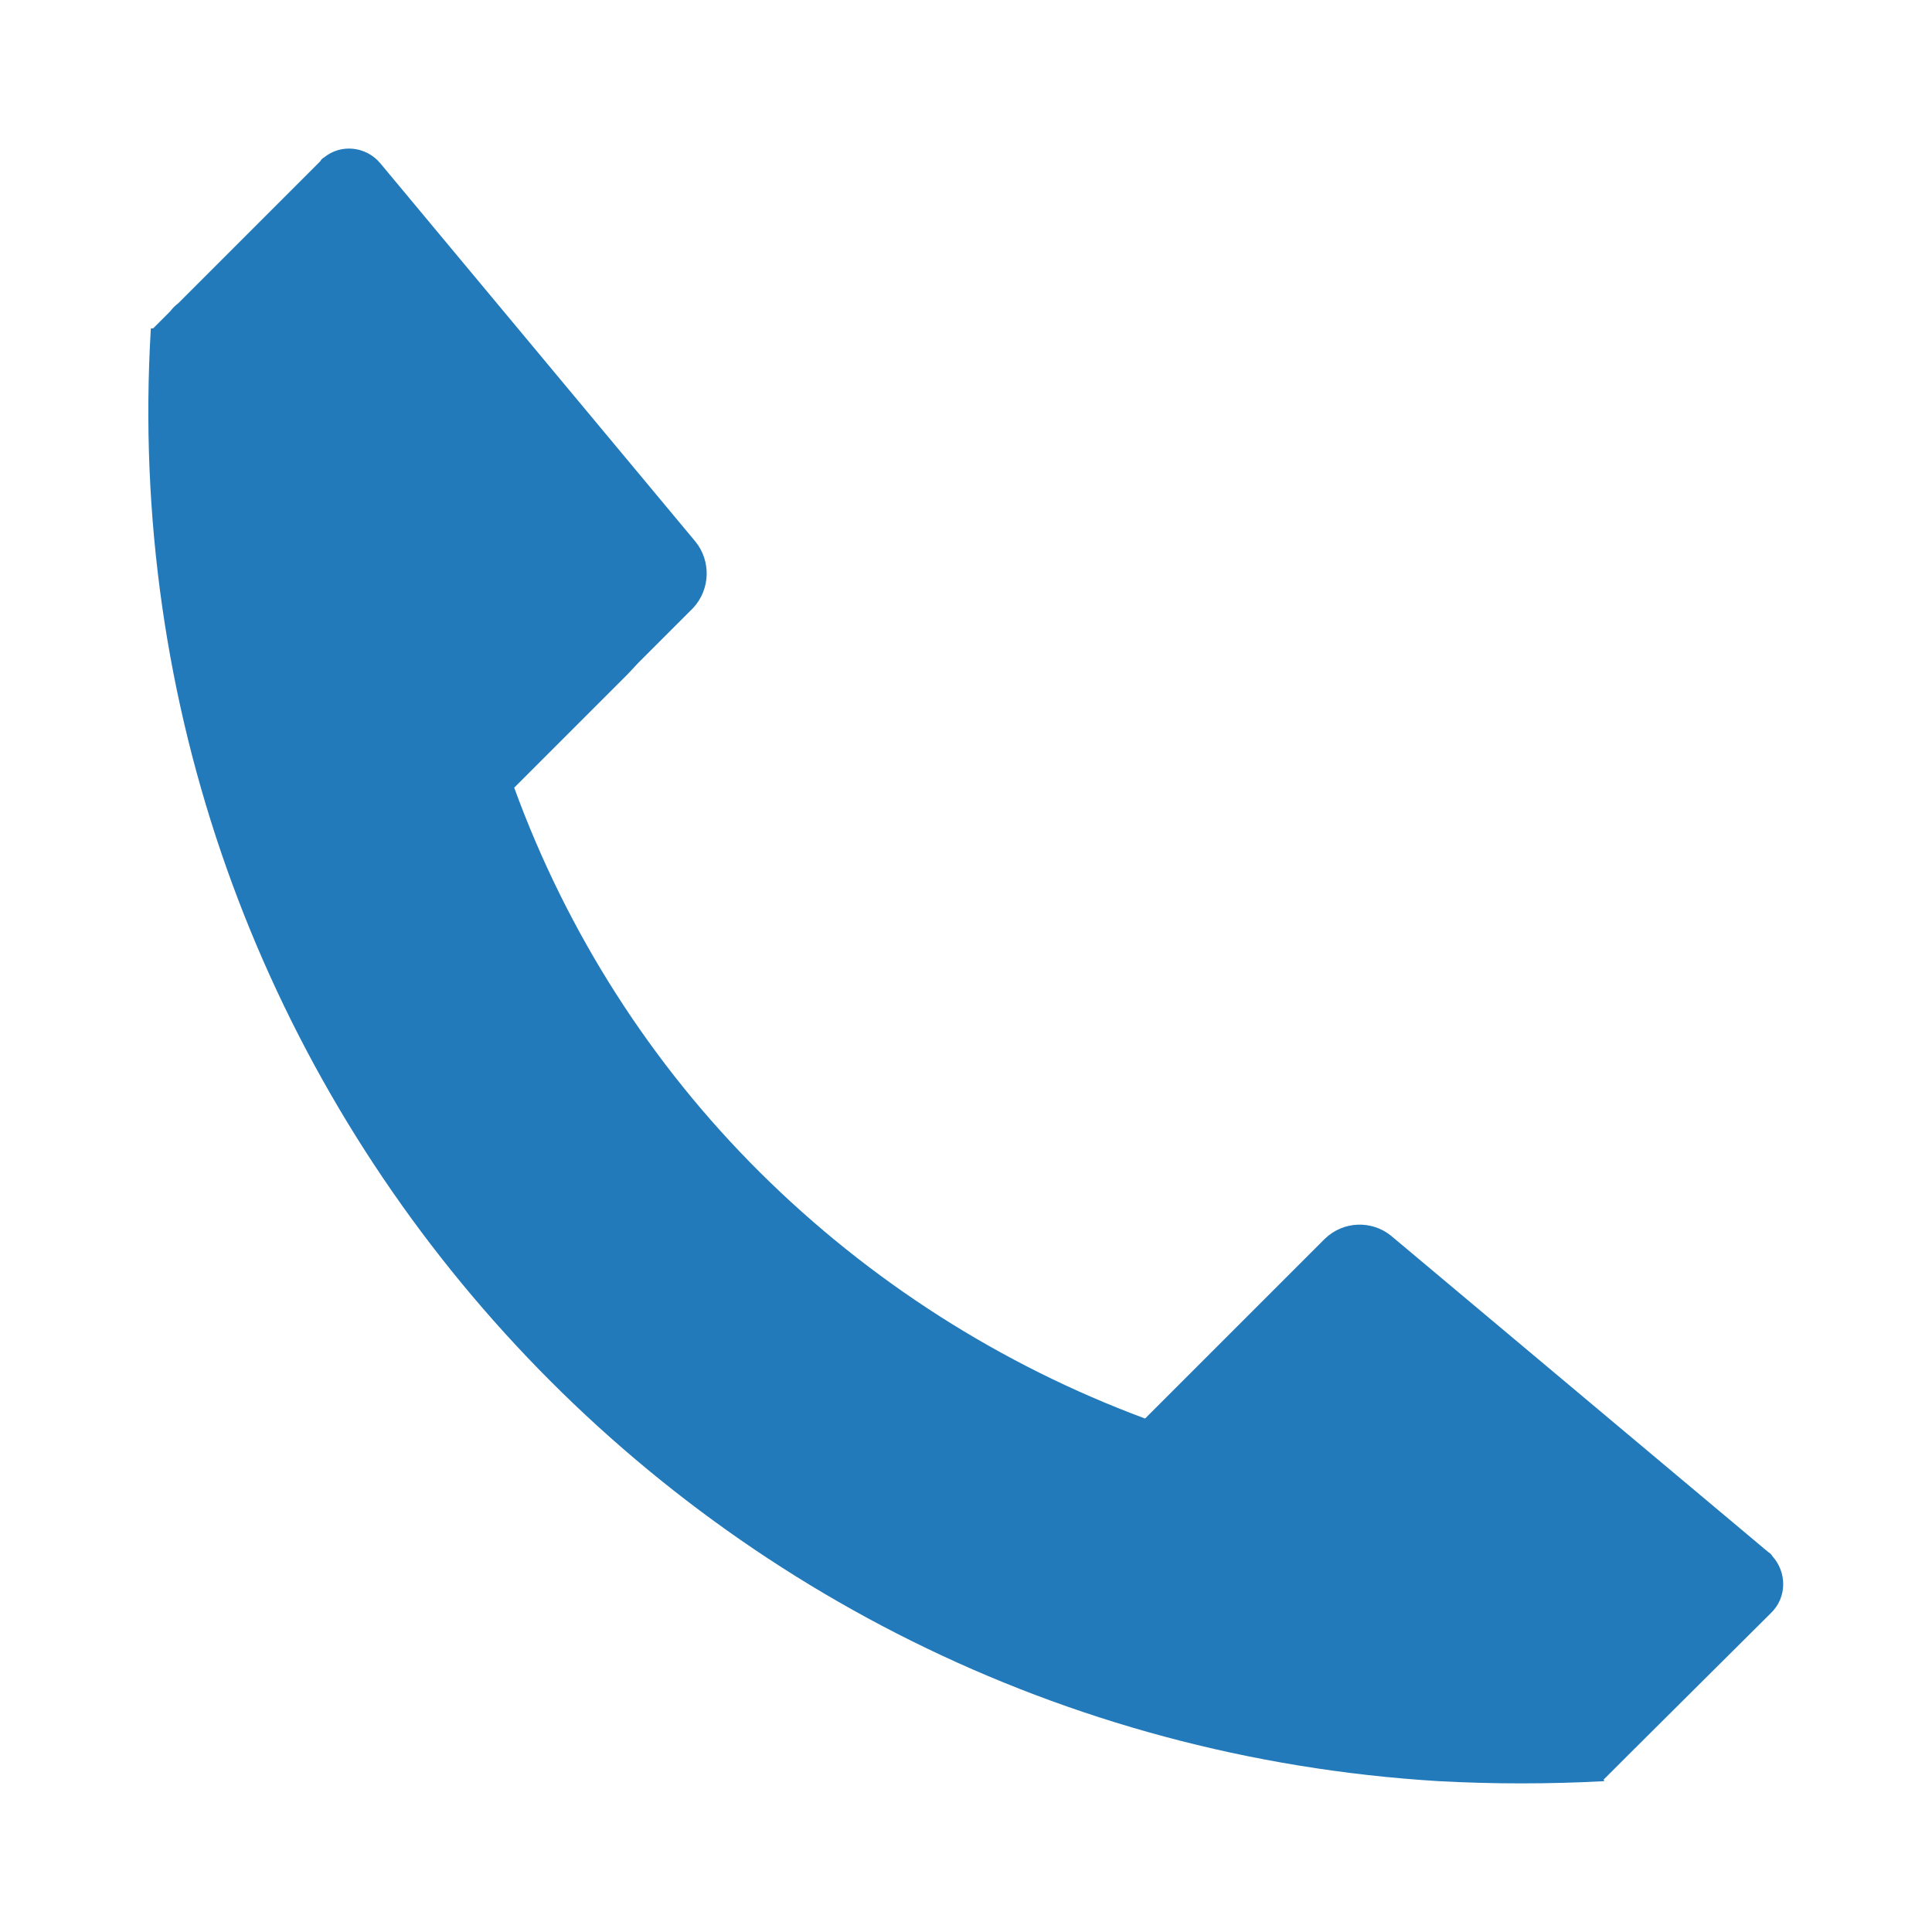 <?xml version="1.0" encoding="utf-8"?>
<!-- Generator: Adobe Illustrator 23.0.2, SVG Export Plug-In . SVG Version: 6.00 Build 0)  -->
<svg version="1.1" id="Capa_1" xmlns="http://www.w3.org/2000/svg" xmlns:xlink="http://www.w3.org/1999/xlink" x="0px" y="0px"
	 viewBox="0 0 260 260" style="enable-background:new 0 0 260 260;" xml:space="preserve">
<style type="text/css">
	.st0{fill:#237ABA;}
</style>
<title>4</title>
<path class="st0" d="M238,208.9l-50.8-42.6c-2.6-2.1-6.4-2-8.9,0.4l-7.4,7.4l-1.5,1.5l-15.3,15.3c-19.4-7.2-37.1-18.5-51.8-33.1
	c-14.7-14.6-26-32.3-33.1-51.8l15.3-15.3l1.4-1.5l7.4-7.4c2.3-2.5,2.4-6.3,0.3-8.9L51.2,22c-1.9-2.3-5.3-2.7-7.6-0.8
	c-0.2,0.1-0.4,0.3-0.5,0.5L24,40.8c-0.4,0.3-0.8,0.7-1.1,1.1l-2.3,2.3l-0.1,0h-0.2C14.2,146,91.8,233.5,193.6,239.7
	c7.4,0.4,14.9,0.4,22.3,0l-0.1-0.2l0,0l2.3-2.3l1.1-1.1l19.1-19c2.2-2.1,2.2-5.5,0.2-7.7C238.4,209.2,238.2,209,238,208.9z"/>
</svg>
